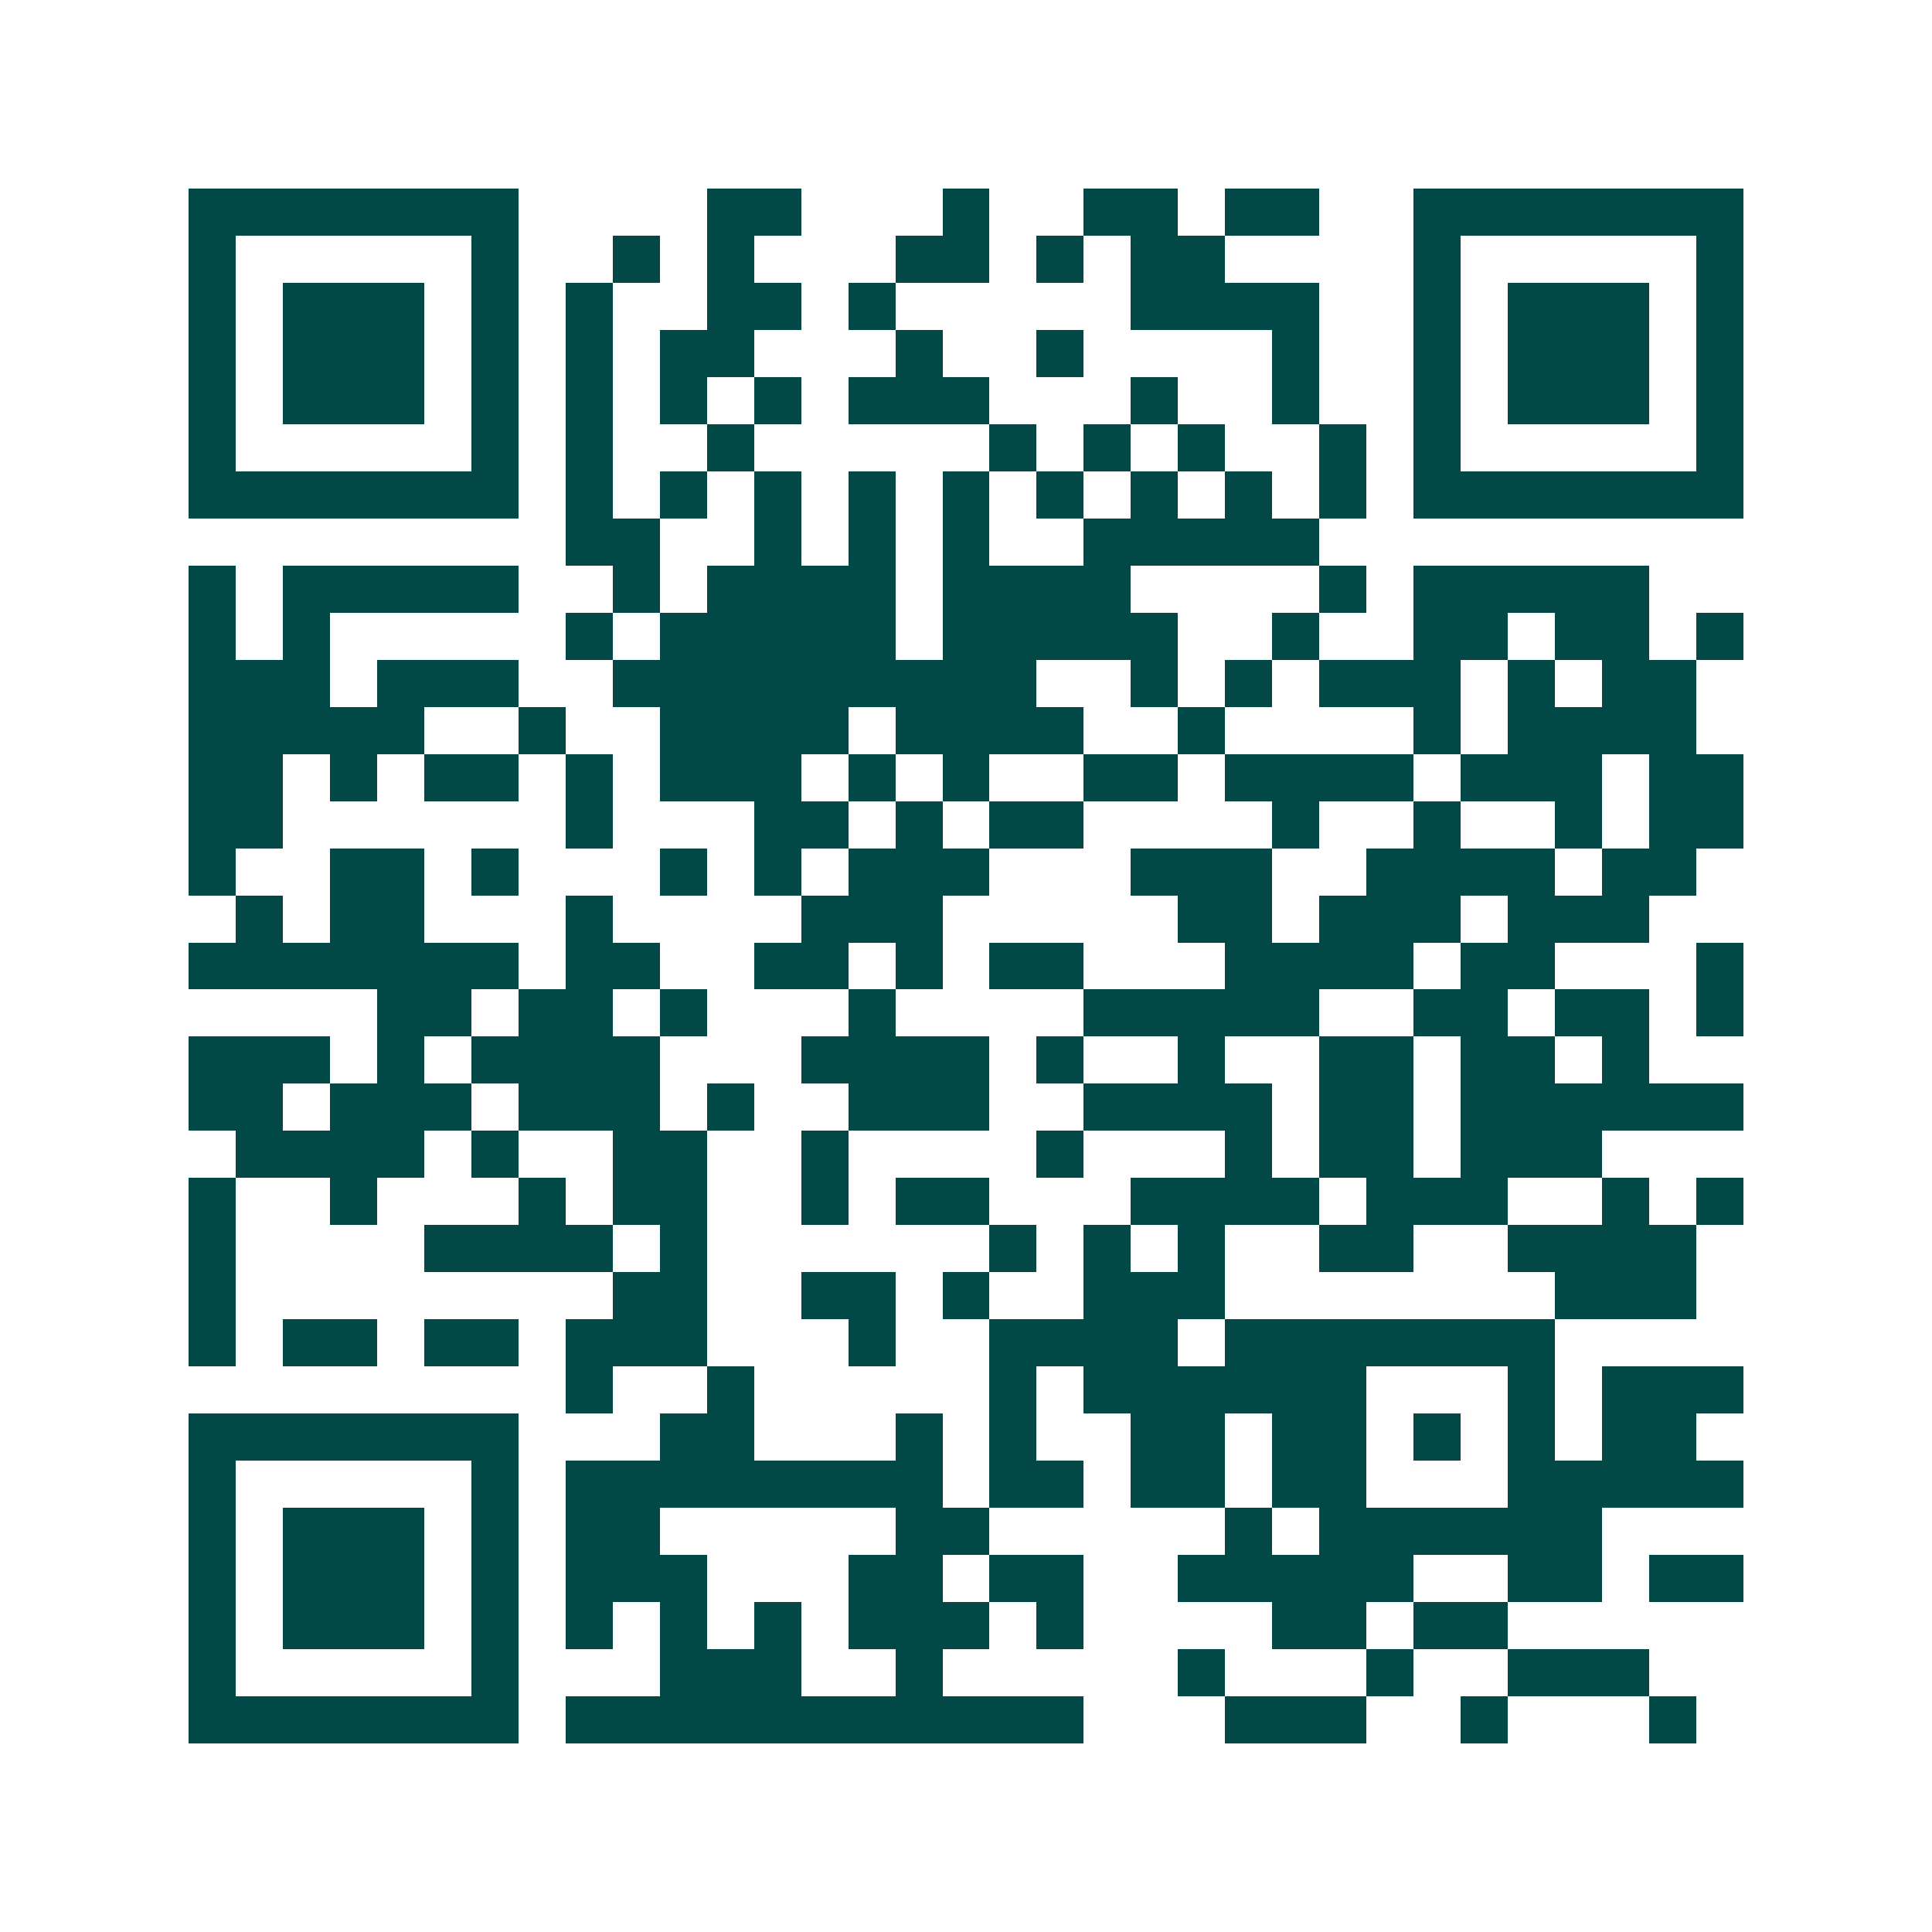 <svg xmlns="http://www.w3.org/2000/svg" width="200" height="200" viewBox="0 0 41 41" shape-rendering="crispEdges"><path fill="#ffffff" d="M0 0h41v41H0z"/><path stroke="#014847" d="M4 4.5h7m4 0h2m3 0h1m2 0h2m1 0h2m2 0h7M4 5.5h1m5 0h1m2 0h1m1 0h1m3 0h2m1 0h1m1 0h2m4 0h1m5 0h1M4 6.5h1m1 0h3m1 0h1m1 0h1m2 0h2m1 0h1m5 0h4m2 0h1m1 0h3m1 0h1M4 7.5h1m1 0h3m1 0h1m1 0h1m1 0h2m3 0h1m2 0h1m4 0h1m2 0h1m1 0h3m1 0h1M4 8.5h1m1 0h3m1 0h1m1 0h1m1 0h1m1 0h1m1 0h3m3 0h1m2 0h1m2 0h1m1 0h3m1 0h1M4 9.5h1m5 0h1m1 0h1m2 0h1m5 0h1m1 0h1m1 0h1m2 0h1m1 0h1m5 0h1M4 10.5h7m1 0h1m1 0h1m1 0h1m1 0h1m1 0h1m1 0h1m1 0h1m1 0h1m1 0h1m1 0h7M12 11.5h2m2 0h1m1 0h1m1 0h1m2 0h5M4 12.5h1m1 0h5m2 0h1m1 0h4m1 0h4m4 0h1m1 0h5M4 13.5h1m1 0h1m5 0h1m1 0h5m1 0h5m2 0h1m2 0h2m1 0h2m1 0h1M4 14.5h3m1 0h3m2 0h9m2 0h1m1 0h1m1 0h3m1 0h1m1 0h2M4 15.5h5m2 0h1m2 0h4m1 0h4m2 0h1m4 0h1m1 0h4M4 16.5h2m1 0h1m1 0h2m1 0h1m1 0h3m1 0h1m1 0h1m2 0h2m1 0h4m1 0h3m1 0h2M4 17.5h2m6 0h1m3 0h2m1 0h1m1 0h2m4 0h1m2 0h1m2 0h1m1 0h2M4 18.5h1m2 0h2m1 0h1m3 0h1m1 0h1m1 0h3m3 0h3m2 0h4m1 0h2M5 19.5h1m1 0h2m3 0h1m4 0h3m5 0h2m1 0h3m1 0h3M4 20.5h7m1 0h2m2 0h2m1 0h1m1 0h2m3 0h4m1 0h2m3 0h1M8 21.5h2m1 0h2m1 0h1m3 0h1m4 0h5m2 0h2m1 0h2m1 0h1M4 22.5h3m1 0h1m1 0h4m3 0h4m1 0h1m2 0h1m2 0h2m1 0h2m1 0h1M4 23.5h2m1 0h3m1 0h3m1 0h1m2 0h3m2 0h4m1 0h2m1 0h6M5 24.5h4m1 0h1m2 0h2m2 0h1m4 0h1m3 0h1m1 0h2m1 0h3M4 25.5h1m2 0h1m3 0h1m1 0h2m2 0h1m1 0h2m3 0h4m1 0h3m2 0h1m1 0h1M4 26.5h1m4 0h4m1 0h1m6 0h1m1 0h1m1 0h1m2 0h2m2 0h4M4 27.5h1m8 0h2m2 0h2m1 0h1m2 0h3m7 0h3M4 28.5h1m1 0h2m1 0h2m1 0h3m3 0h1m2 0h4m1 0h7M12 29.5h1m2 0h1m5 0h1m1 0h6m3 0h1m1 0h3M4 30.5h7m3 0h2m3 0h1m1 0h1m2 0h2m1 0h2m1 0h1m1 0h1m1 0h2M4 31.5h1m5 0h1m1 0h8m1 0h2m1 0h2m1 0h2m3 0h5M4 32.5h1m1 0h3m1 0h1m1 0h2m5 0h2m5 0h1m1 0h6M4 33.5h1m1 0h3m1 0h1m1 0h3m3 0h2m1 0h2m2 0h5m2 0h2m1 0h2M4 34.5h1m1 0h3m1 0h1m1 0h1m1 0h1m1 0h1m1 0h3m1 0h1m4 0h2m1 0h2M4 35.5h1m5 0h1m3 0h3m2 0h1m5 0h1m3 0h1m2 0h3M4 36.5h7m1 0h11m3 0h3m2 0h1m3 0h1"/></svg>

